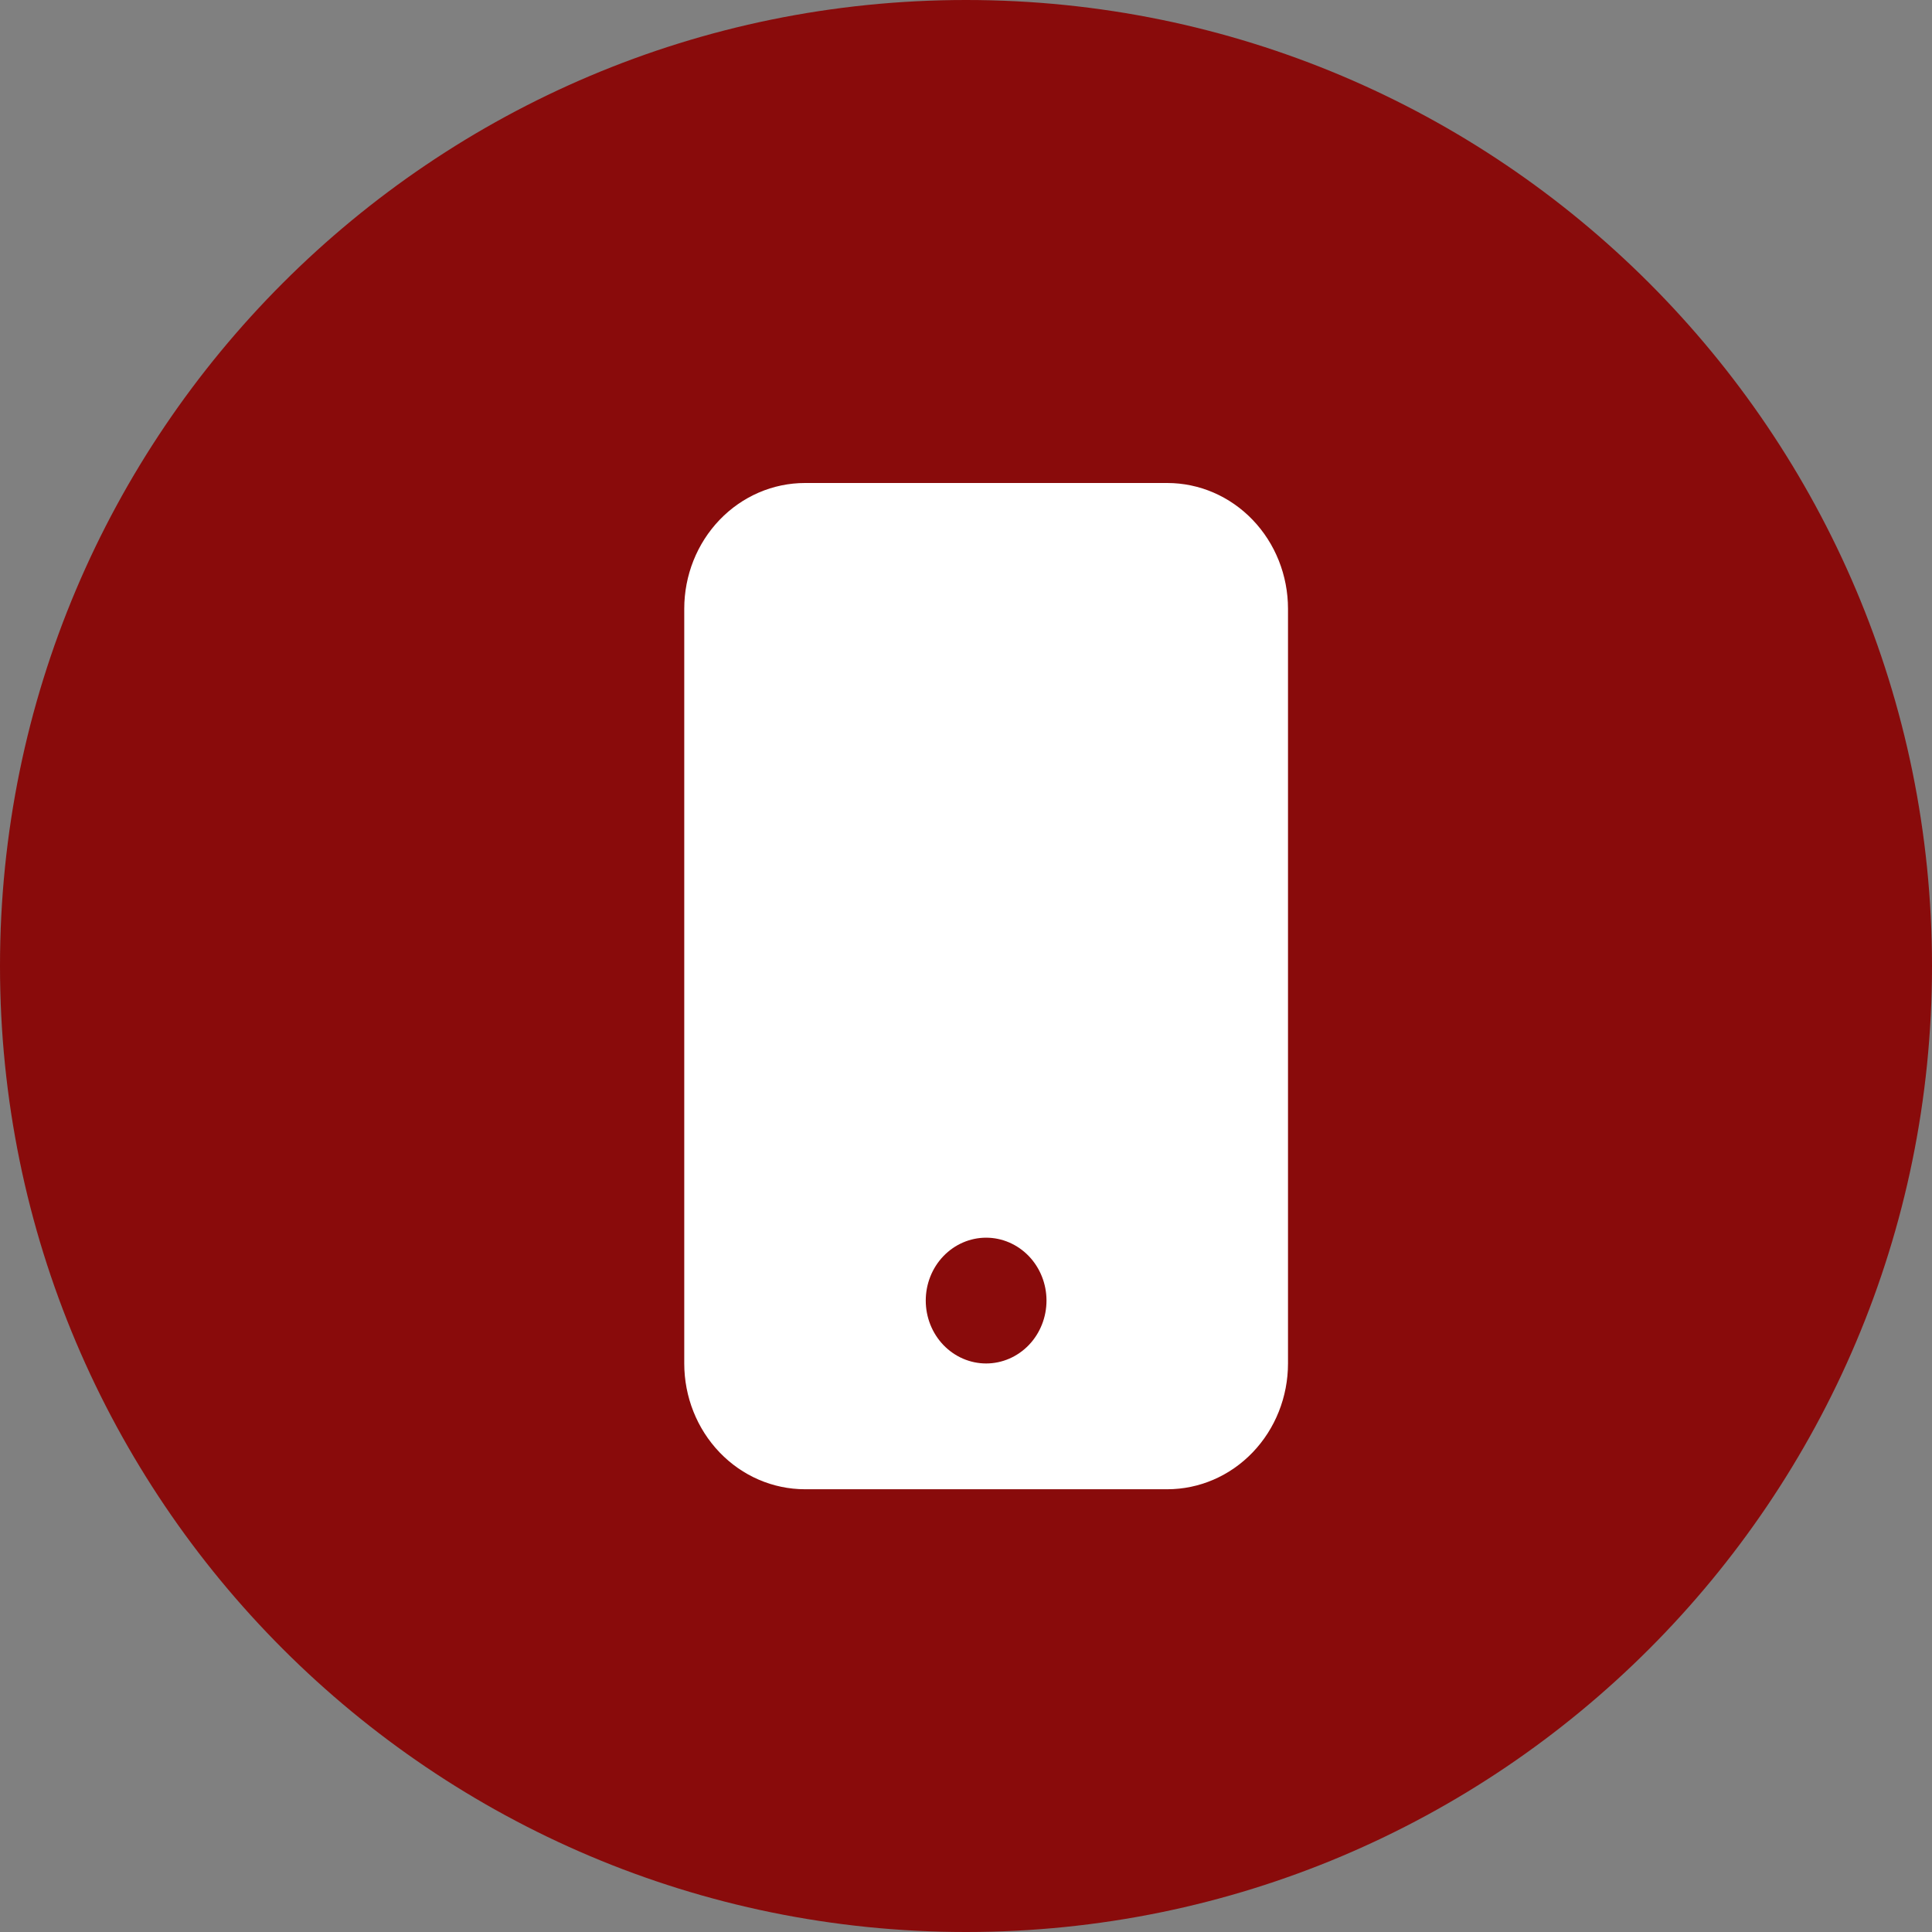 <svg width="48" height="48" viewBox="0 0 48 48" fill="none" xmlns="http://www.w3.org/2000/svg">
<rect x="0" y="0" width="48" height="48" fill="#808080" stroke="none"/>
<path fill-rule="evenodd" clip-rule="evenodd" d="M24 48C37.255 48 48 37.255 48 24C48 10.745 37.255 0 24 0C10.745 0 0 10.745 0 24C0 37.255 10.745 48 24 48Z" fill="#890B0B"/>
<path d="M17 15.125C17 14.296 17.316 13.501 17.879 12.915C18.441 12.329 19.204 12 20 12H29C29.796 12 30.559 12.329 31.121 12.915C31.684 13.501 32 14.296 32 15.125V33.875C32 34.704 31.684 35.499 31.121 36.085C30.559 36.671 29.796 37 29 37H20C19.204 37 18.441 36.671 17.879 36.085C17.316 35.499 17 34.704 17 33.875V15.125ZM26 32.312C26 31.898 25.842 31.501 25.561 31.208C25.279 30.915 24.898 30.75 24.5 30.75C24.102 30.75 23.721 30.915 23.439 31.208C23.158 31.501 23 31.898 23 32.312C23 32.727 23.158 33.124 23.439 33.417C23.721 33.71 24.102 33.875 24.5 33.875C24.898 33.875 25.279 33.71 25.561 33.417C25.842 33.124 26 32.727 26 32.312Z" fill="white"/>
</svg>
